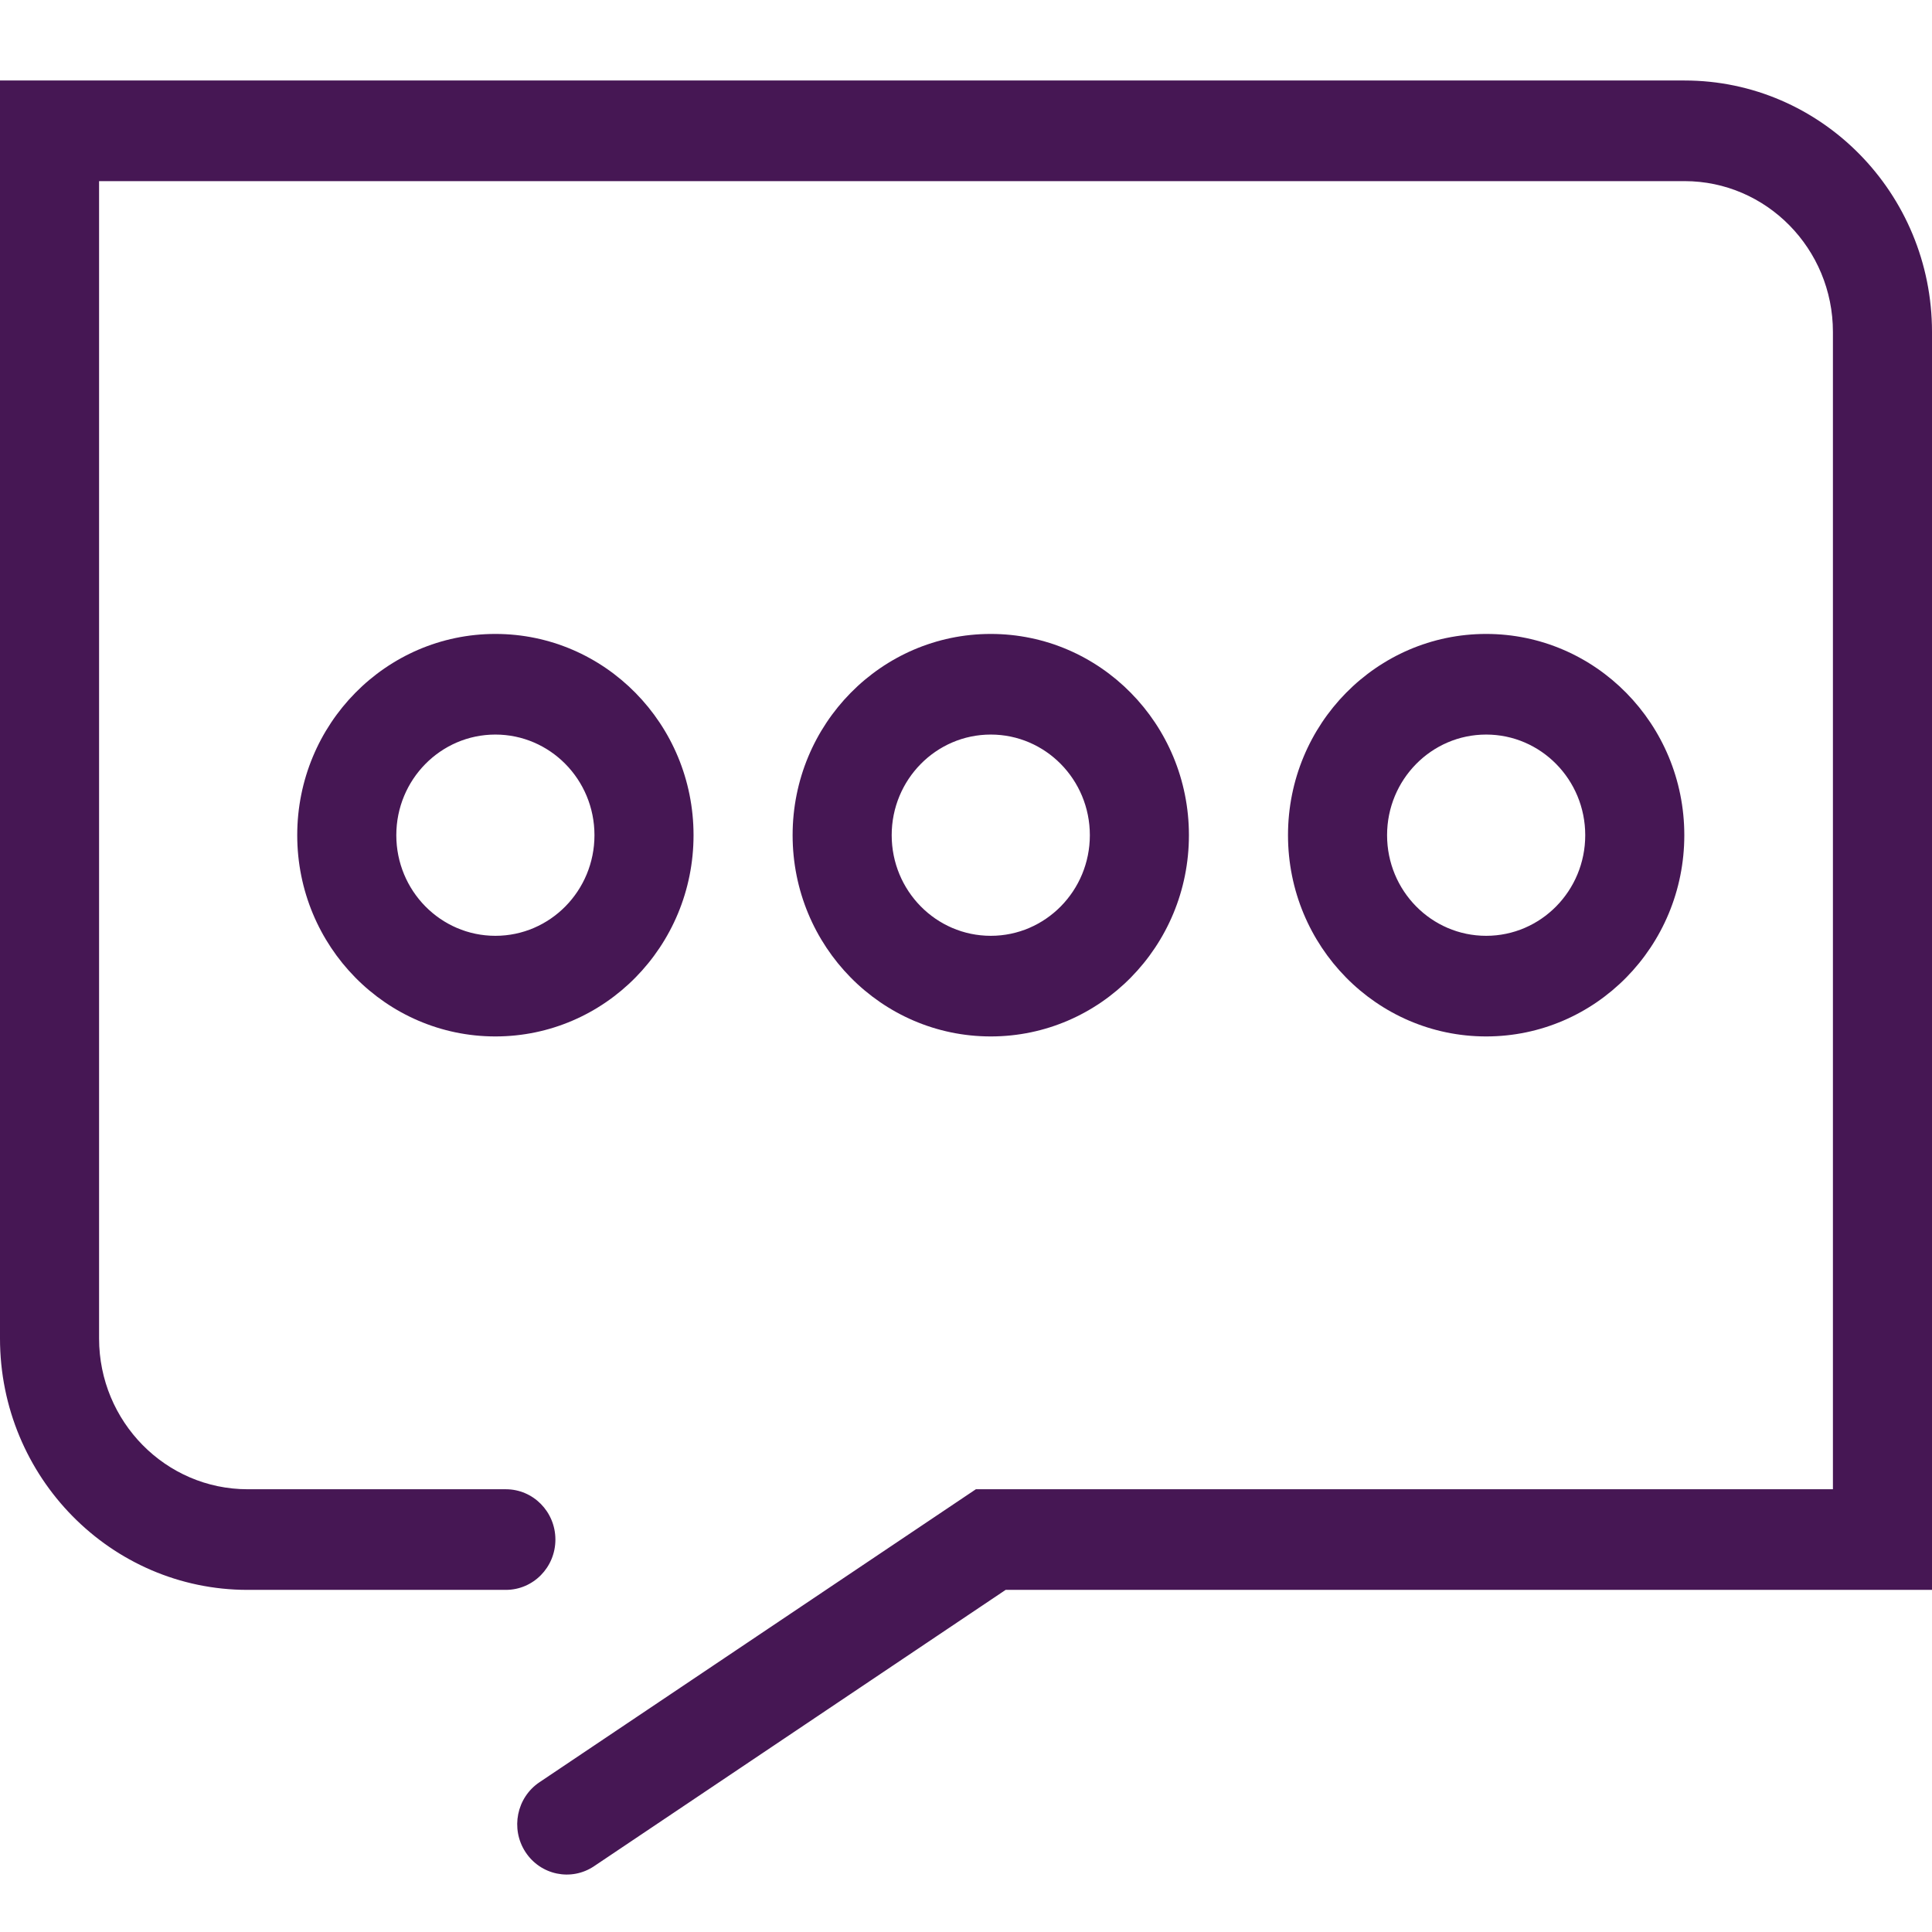 <?xml version="1.0" standalone="no"?><!DOCTYPE svg PUBLIC "-//W3C//DTD SVG 1.1//EN" "http://www.w3.org/Graphics/SVG/1.1/DTD/svg11.dtd"><svg t="1606987631134" class="icon" viewBox="0 0 1024 1024" version="1.1" xmlns="http://www.w3.org/2000/svg" p-id="4442" xmlns:xlink="http://www.w3.org/1999/xlink" width="200" height="200"><defs><style type="text/css"></style></defs><path d="M131.254 789.333c-43.444 0-78.741-35.859-78.741-79.915V69.333L26.256 96h866.597c43.379 0 78.634 35.853 78.634 79.916V816l26.257-26.667h-480.51l-6.585 4.421-224.737 150.882c-12.096 8.122-15.42 24.665-7.424 36.95 7.997 12.287 24.286 15.663 36.383 7.541l224.736-150.881-14.479 4.42H1024v-666.75c0-73.502-58.751-133.25-131.147-133.25H0V709.419c0 73.508 58.805 133.249 131.254 133.249h136.863c14.501 0 26.257-11.94 26.257-26.667 0-14.728-11.756-26.667-26.257-26.667H131.254z" fill="#461754" p-id="4443"></path><path d="M367.59 442.667c0-58.91-47.022-106.667-105.026-106.667s-105.026 47.756-105.026 106.667c0 58.91 47.022 106.666 105.026 106.666S367.59 501.577 367.59 442.667z m-157.539 0c0-29.456 23.511-53.334 52.513-53.334s52.513 23.878 52.513 53.334c0 29.455-23.51 53.333-52.513 53.333-29.002 0-52.513-23.878-52.513-53.333zM630.154 442.667c0-58.91-47.022-106.667-105.026-106.667s-105.025 47.756-105.025 106.667c0 58.91 47.021 106.666 105.025 106.666 58.004 0 105.026-47.756 105.026-106.666z m-157.539 0c0-29.456 23.511-53.334 52.513-53.334s52.513 23.878 52.513 53.334c0 29.455-23.51 53.333-52.513 53.333-29.002 0-52.513-23.878-52.513-53.333zM892.718 442.667c0-58.91-47.022-106.667-105.026-106.667s-105.025 47.756-105.025 106.667c0 58.91 47.021 106.666 105.025 106.666 58.004 0 105.026-47.756 105.026-106.666z m-157.539 0c0-29.456 23.511-53.334 52.513-53.334s52.513 23.878 52.513 53.334c0 29.455-23.51 53.333-52.513 53.333-29.002 0-52.513-23.878-52.513-53.333z" fill="#461754" p-id="4444"></path></svg>